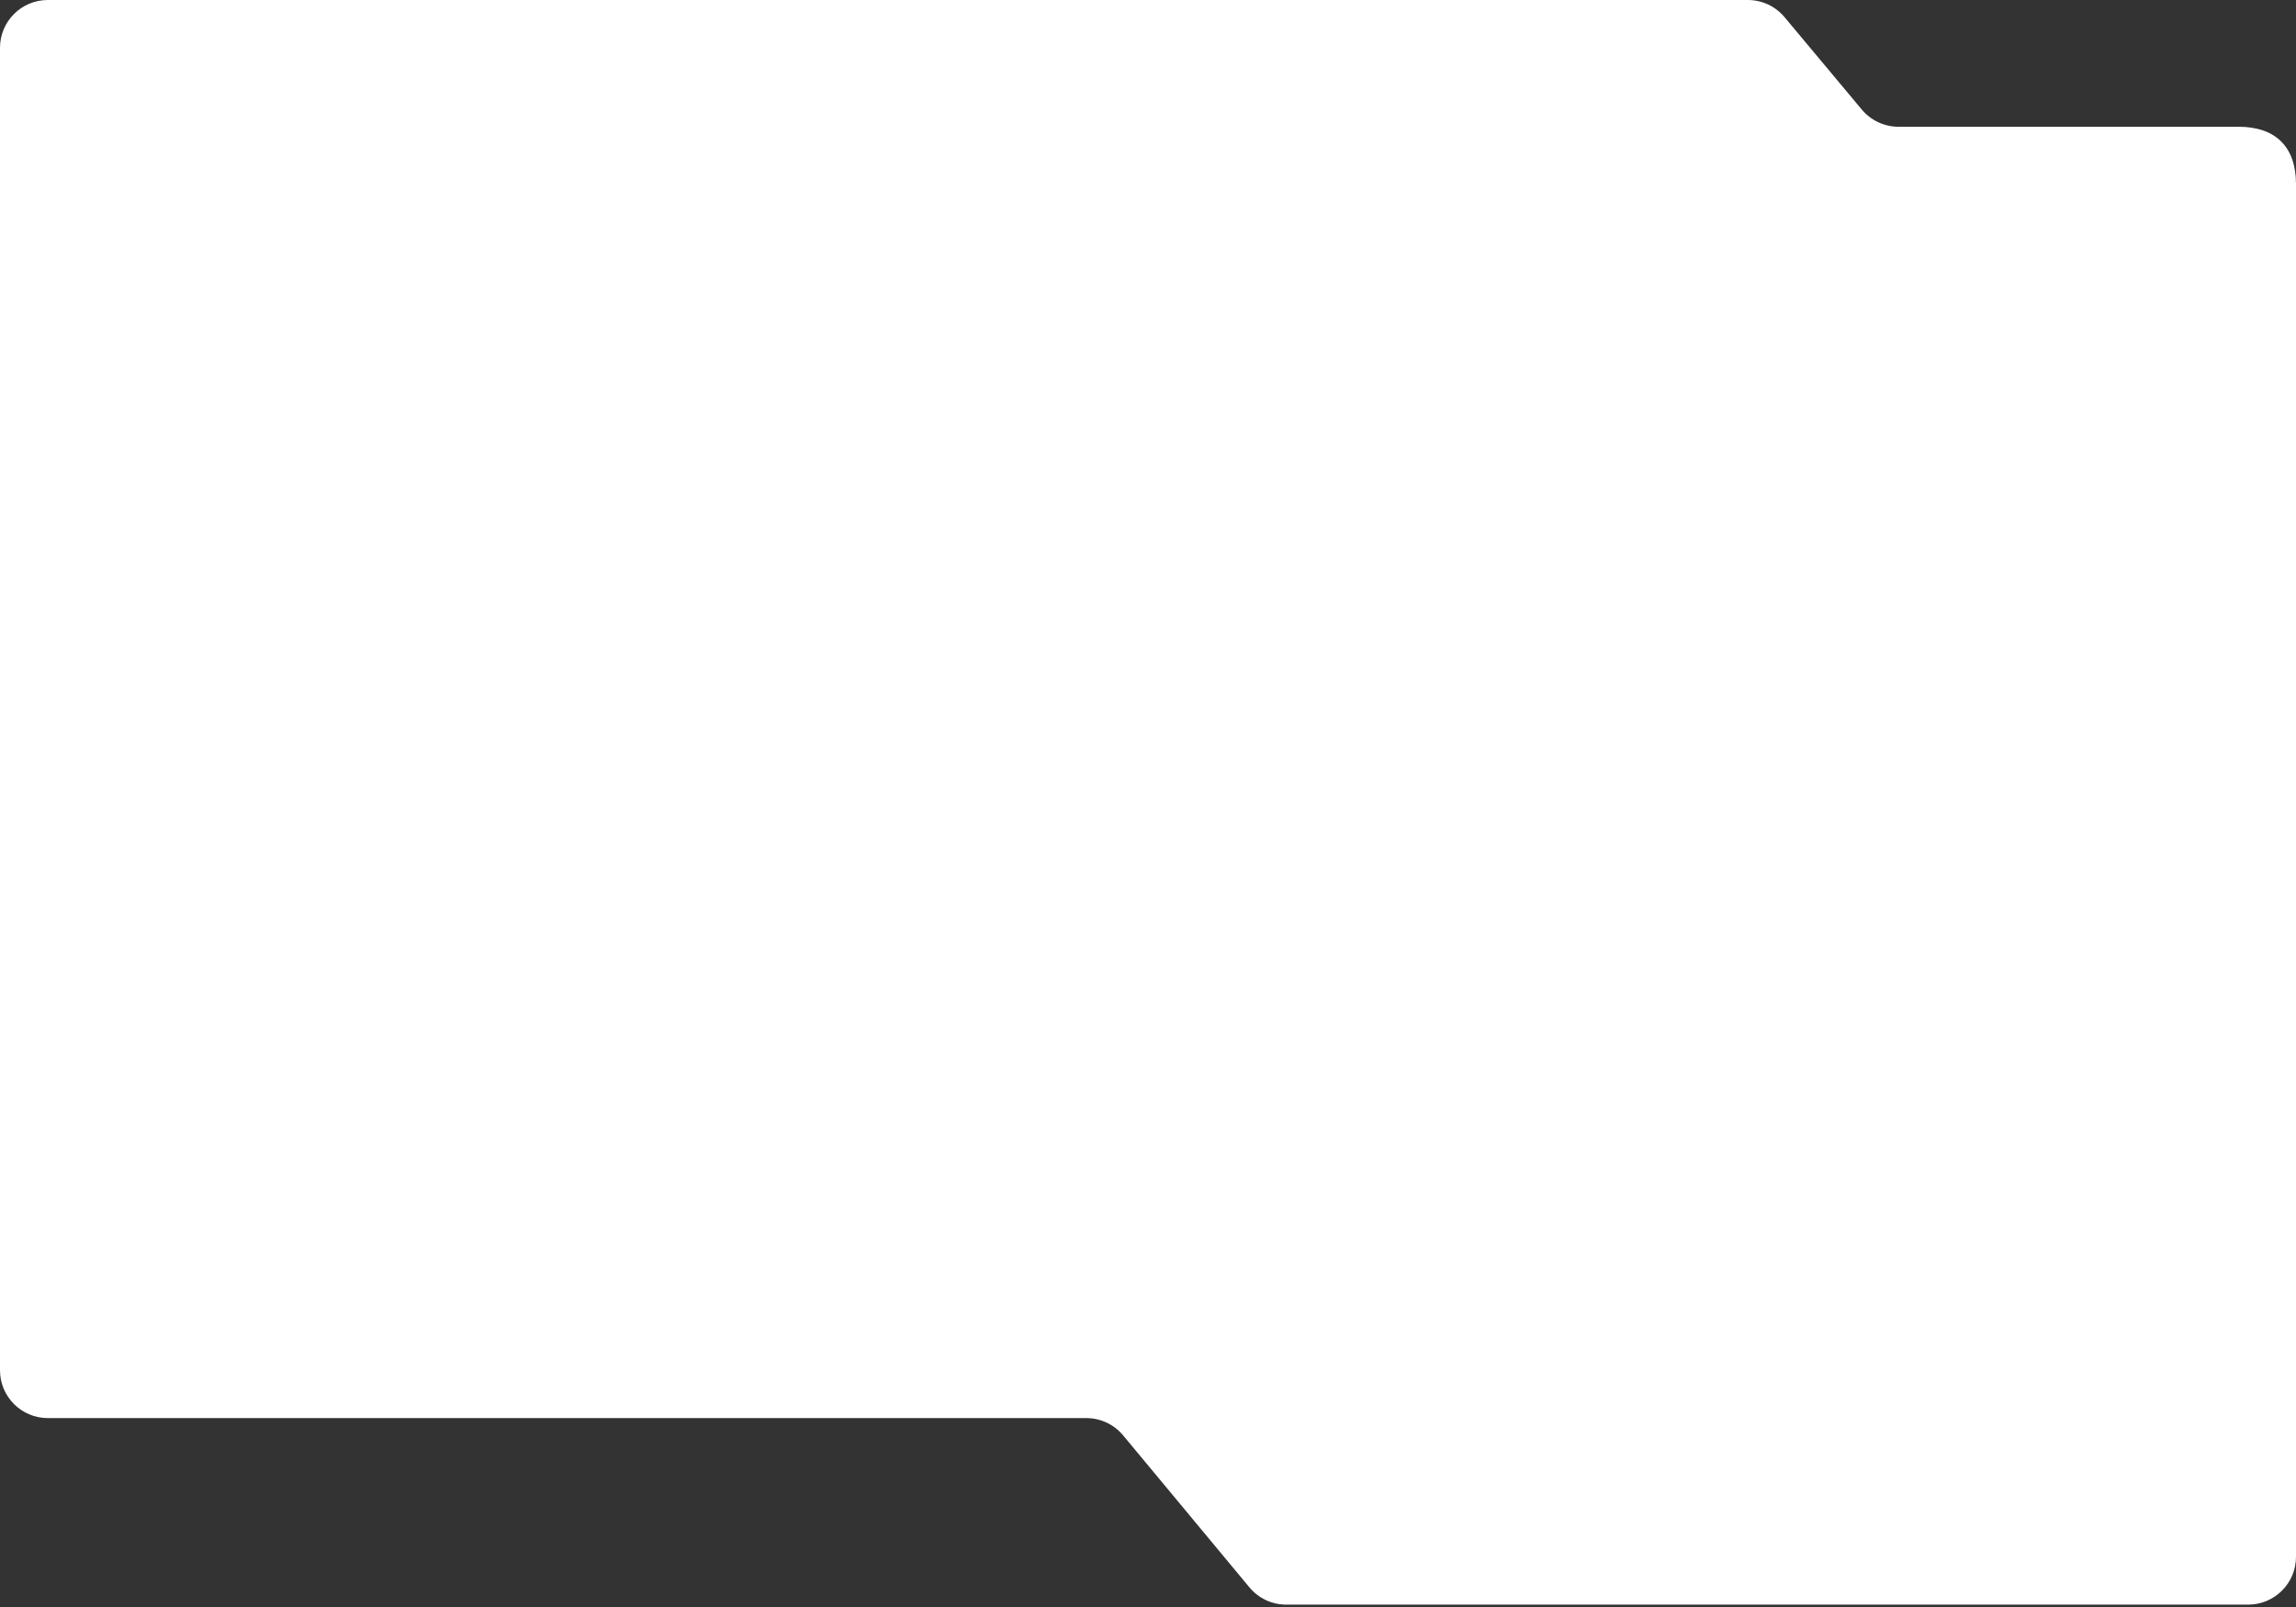 <?xml version="1.0" encoding="UTF-8"?> <svg xmlns="http://www.w3.org/2000/svg" width="960" height="672" viewBox="0 0 960 672" fill="none"><rect x="0" y="0" width="960" height="672" fill="#333333" stroke="none"/> <path d="M0 200.025V573C0 584.046 8.954 593 20 593H454.205C460.15 593 465.788 595.645 469.588 600.218L522.412 663.792C526.212 668.365 531.85 671.01 537.795 671.01H940C951.046 671.01 960 662.055 960 651.01V77.007C960 61.484 951.523 53.007 936 53.007H793.811C787.886 53.007 782.266 50.38 778.466 45.834L746.15 7.173C742.35 2.627 736.73 0 730.805 0H20C8.954 0 0 8.954 0 20V63.508V200.025Z" fill="white"></path> </svg> 